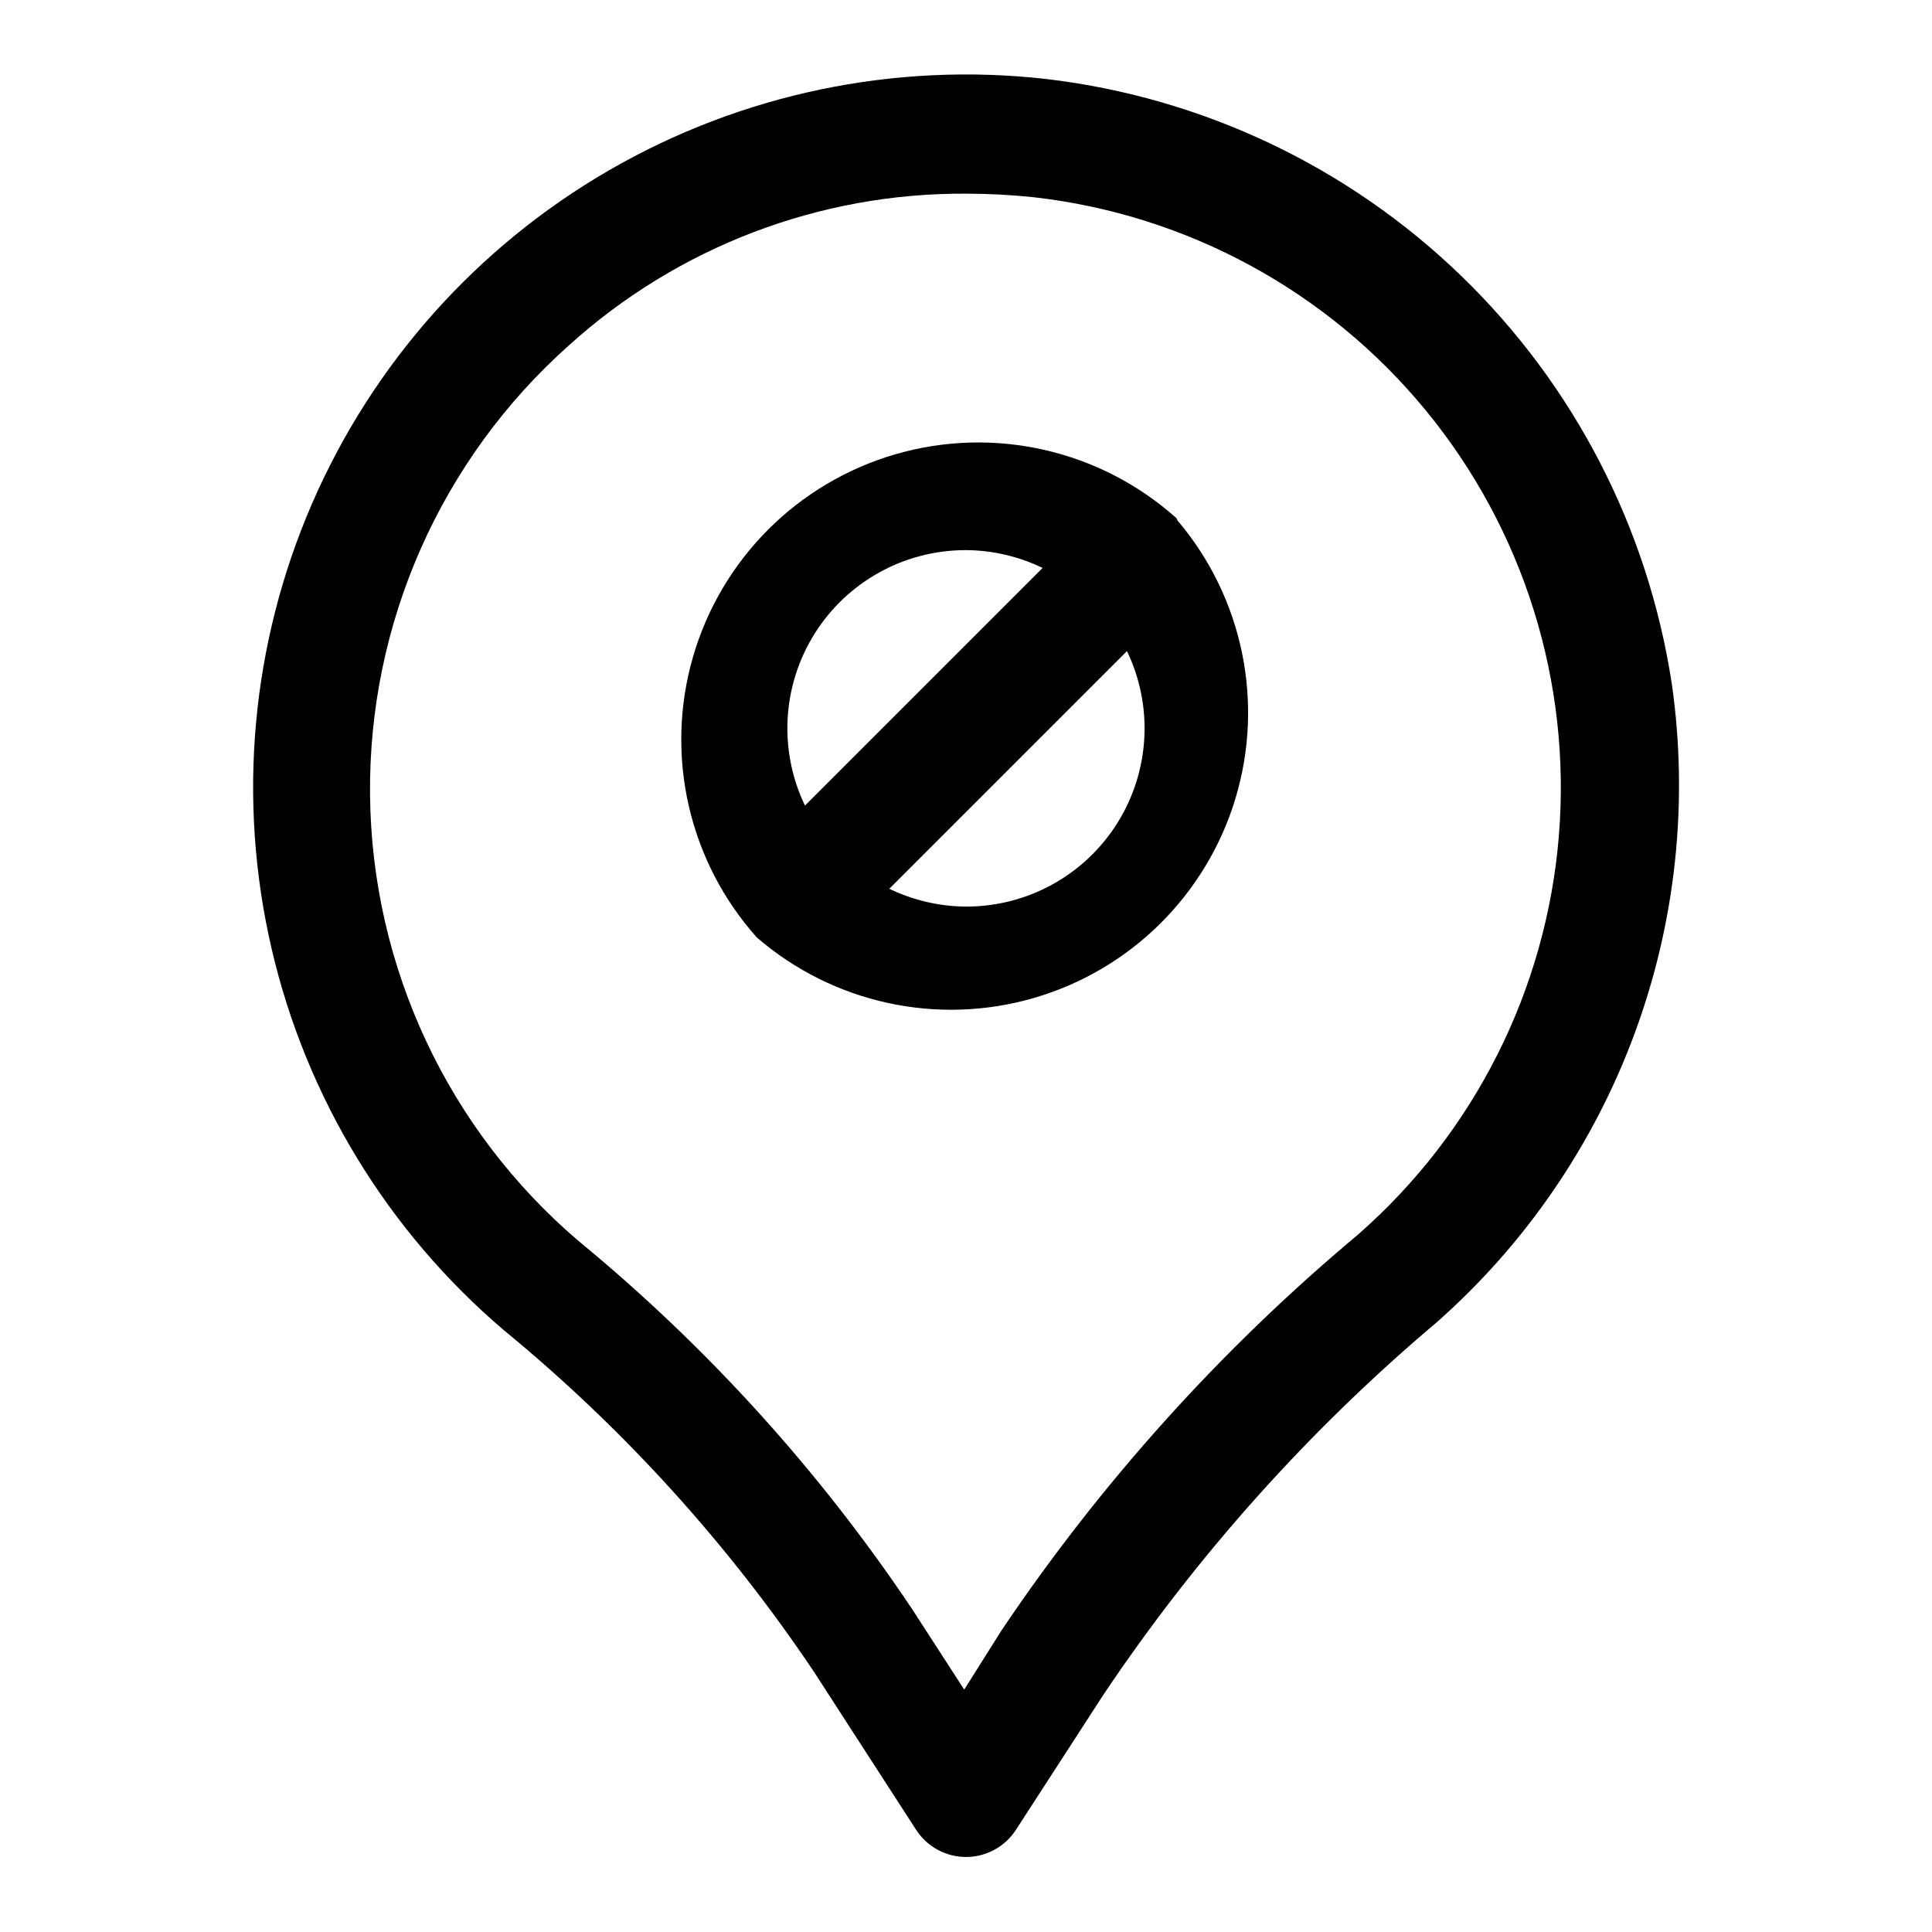 <?xml version="1.0" encoding="UTF-8"?>
<!-- Uploaded to: SVG Repo, www.svgrepo.com, Generator: SVG Repo Mixer Tools -->
<svg fill="#000000" width="800px" height="800px" version="1.1" viewBox="144 144 512 512" xmlns="http://www.w3.org/2000/svg">
 <g>
  <path d="m587.04 325.21c-6.269-41.184-25.883-79.172-55.832-108.13-29.953-28.953-68.582-47.273-109.95-52.145-40.219-4.555-80.832 3.93-115.86 24.195-35.035 20.27-62.633 51.25-78.73 88.387-16.098 37.133-19.848 78.453-10.691 117.88 9.152 39.426 30.727 74.867 61.543 101.11 31.664 26.008 59.352 56.504 82.184 90.531l27.078 41.879c2.898 4.488 7.879 7.199 13.227 7.199 5.344 0 10.324-2.711 13.223-7.199l23.145-35.738c24.688-36.871 54.418-70.098 88.324-98.719 23.609-20.828 41.668-47.203 52.551-76.746 10.887-29.547 14.25-61.332 9.797-92.5zm-83.129 145.95c-36.273 30.328-68.074 65.629-94.465 104.86l-9.918 15.742-13.855-21.41c-24.531-36.617-54.289-69.449-88.324-97.453-34.641-29.535-54.805-72.617-55.285-118.14-0.484-45.52 18.758-89.023 52.766-119.29 28.816-26.043 66.332-40.363 105.17-40.148 5.992 0.004 11.984 0.316 17.945 0.945 40.648 4.613 77.902 24.863 103.88 56.465 25.977 31.602 38.629 72.074 35.285 112.84s-22.422 78.637-53.199 105.58z"/>
  <path d="m455.73 281.29c-20.191-18.047-48.234-24.449-74.254-16.957-26.02 7.496-46.359 27.836-53.855 53.855s-1.09 54.066 16.953 74.254c20.191 17.445 47.848 23.473 73.465 16.016 25.621-7.457 45.719-27.383 53.395-52.941 7.676-25.555 1.883-53.258-15.391-73.598 0 0-0.156-0.473-0.312-0.629zm-55.734 8.5c7.035 0.043 13.977 1.656 20.309 4.723l-62.977 62.977c-7.043-14.652-6.059-31.895 2.609-45.648 8.668-13.754 23.801-22.082 40.059-22.051zm0 94.465c-7.039-0.043-13.977-1.656-20.312-4.723l62.977-62.977c7.047 14.652 6.059 31.898-2.609 45.652-8.668 13.754-23.797 22.082-40.055 22.047z"/>
 </g>
</svg>